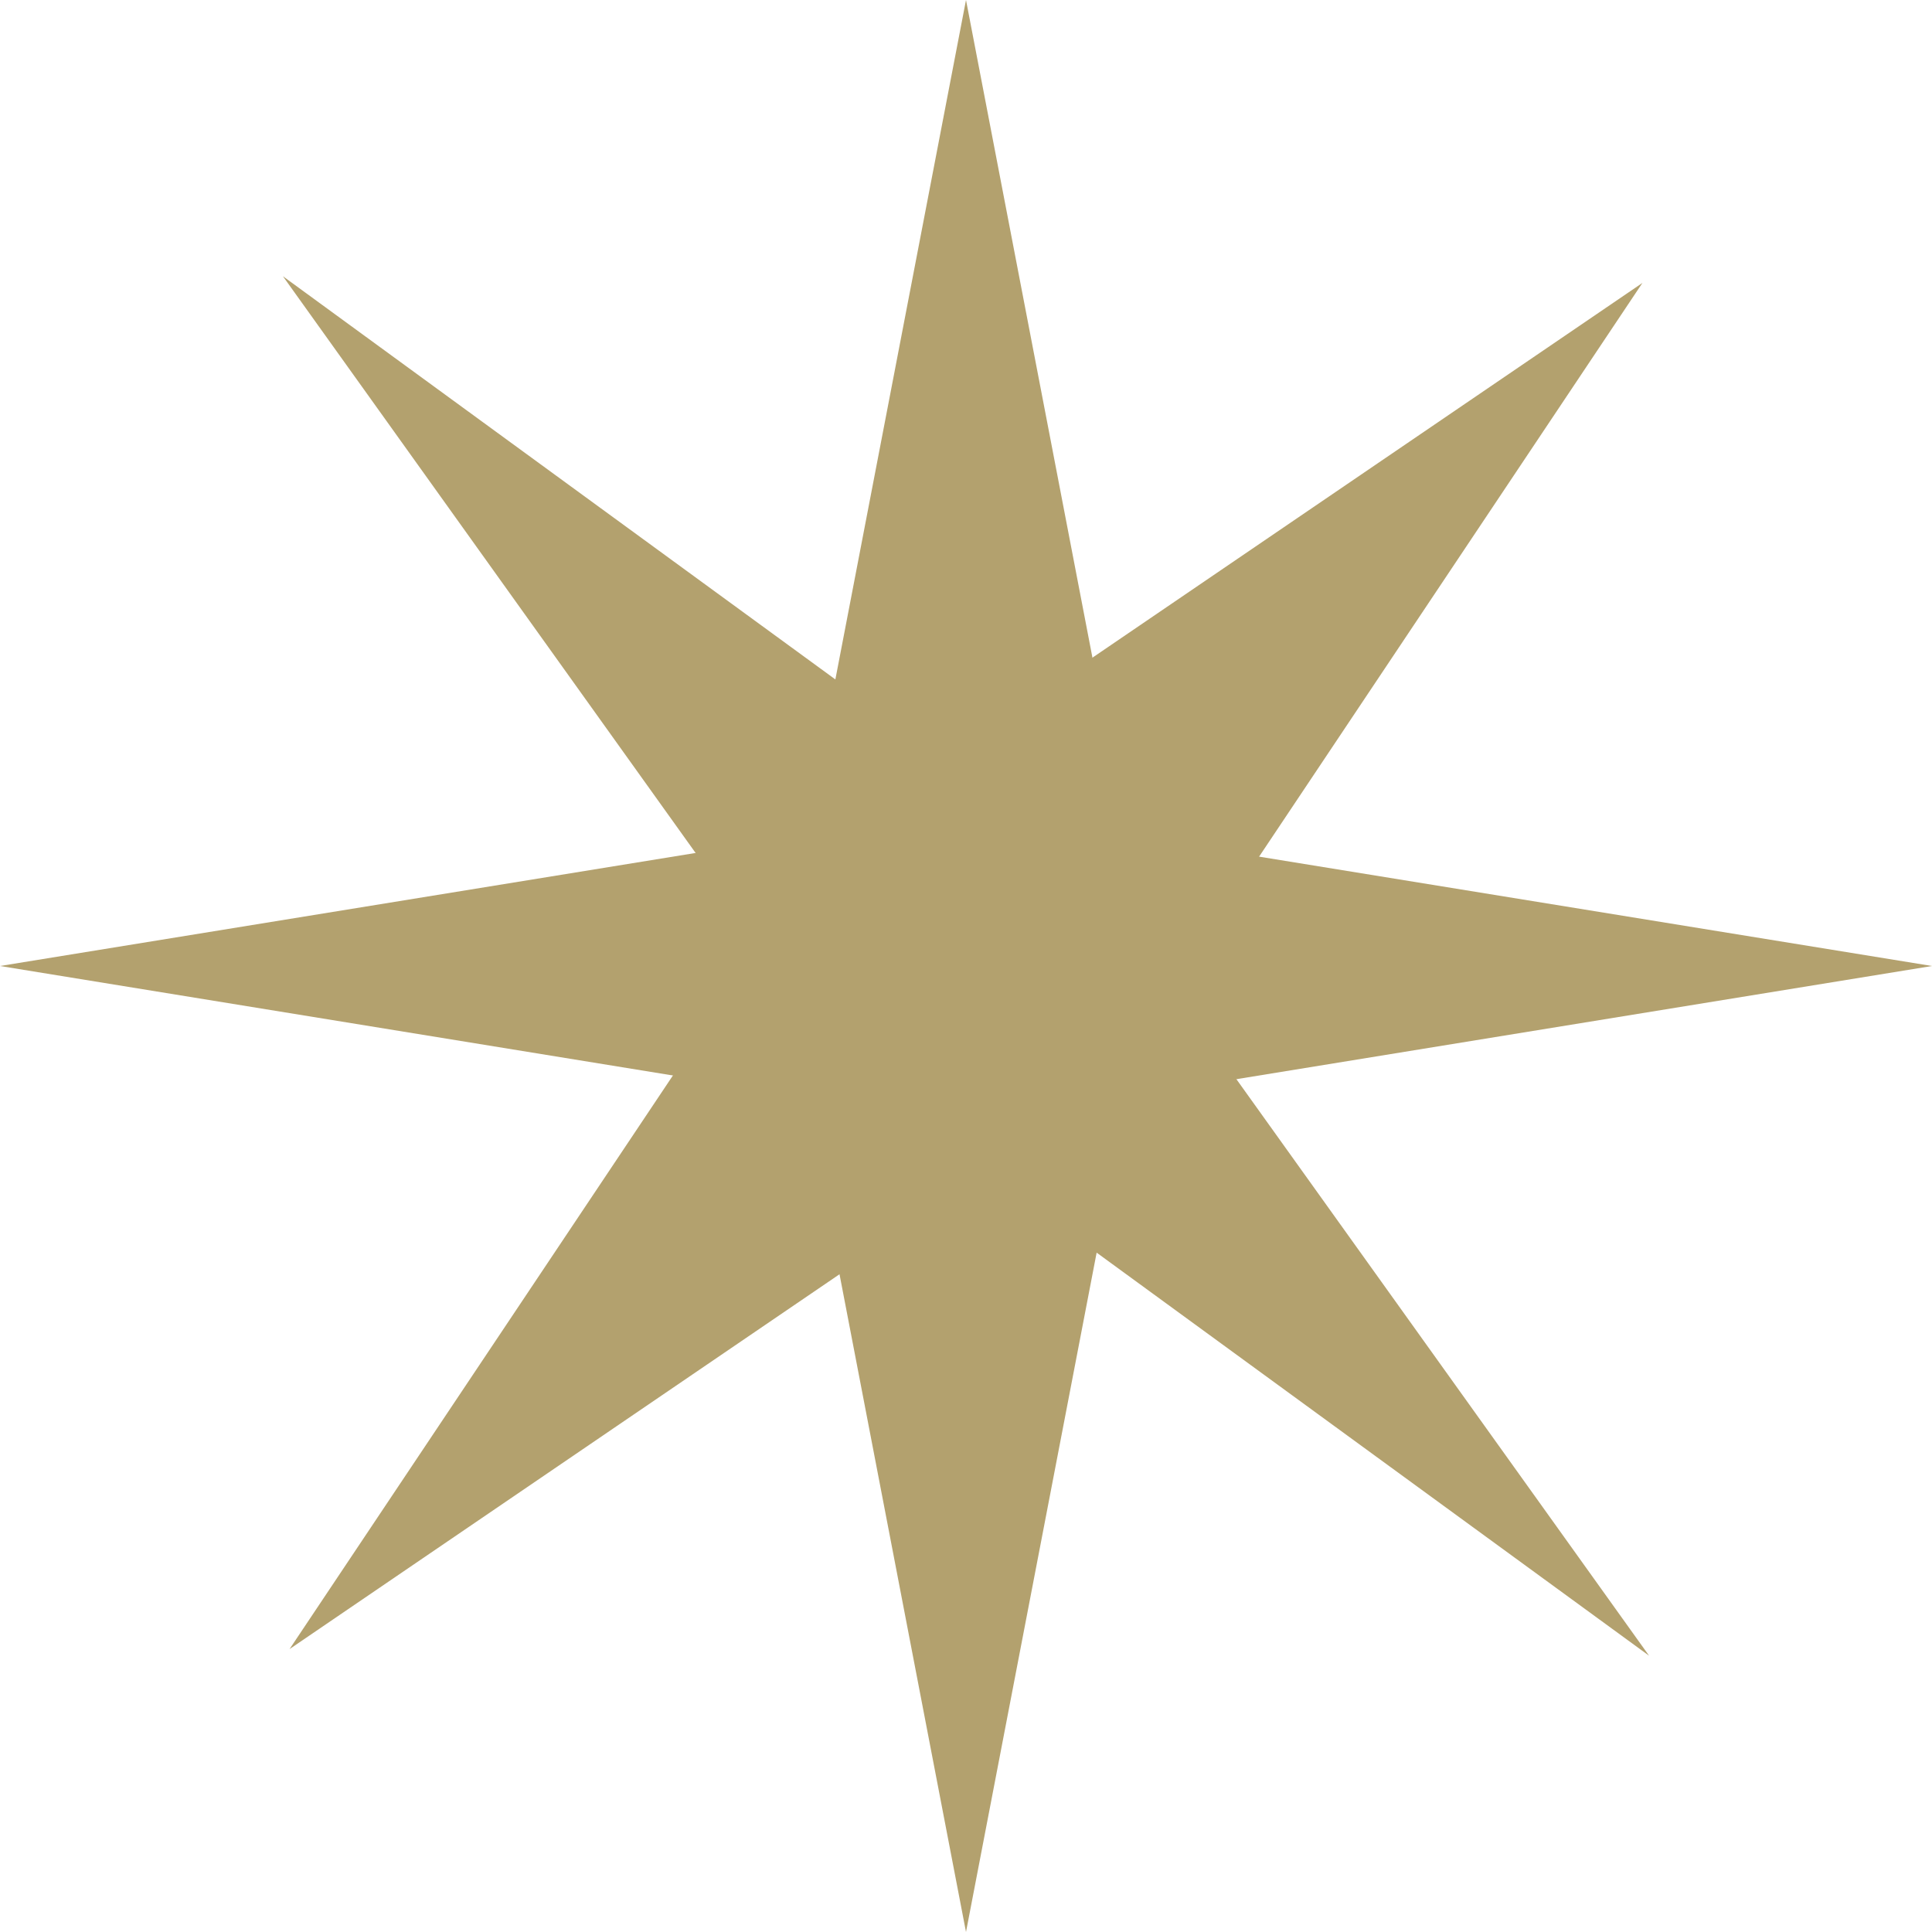 <svg width="48" height="48" viewBox="0 0 48 48" fill="none" xmlns="http://www.w3.org/2000/svg">
<path d="M27.989 27.256L48 24L27.989 20.748L24 0L20.011 20.748L0 24L20.011 27.256L24 48L27.989 27.256Z" fill="#B3A16E"/>
<path d="M24.541 29.148L40.971 41.136L29.099 24.55L40.806 7.029L23.455 18.851L7.029 6.863L18.901 23.454L7.194 40.971L24.541 29.148Z" fill="#B3A16E"/>
</svg>
